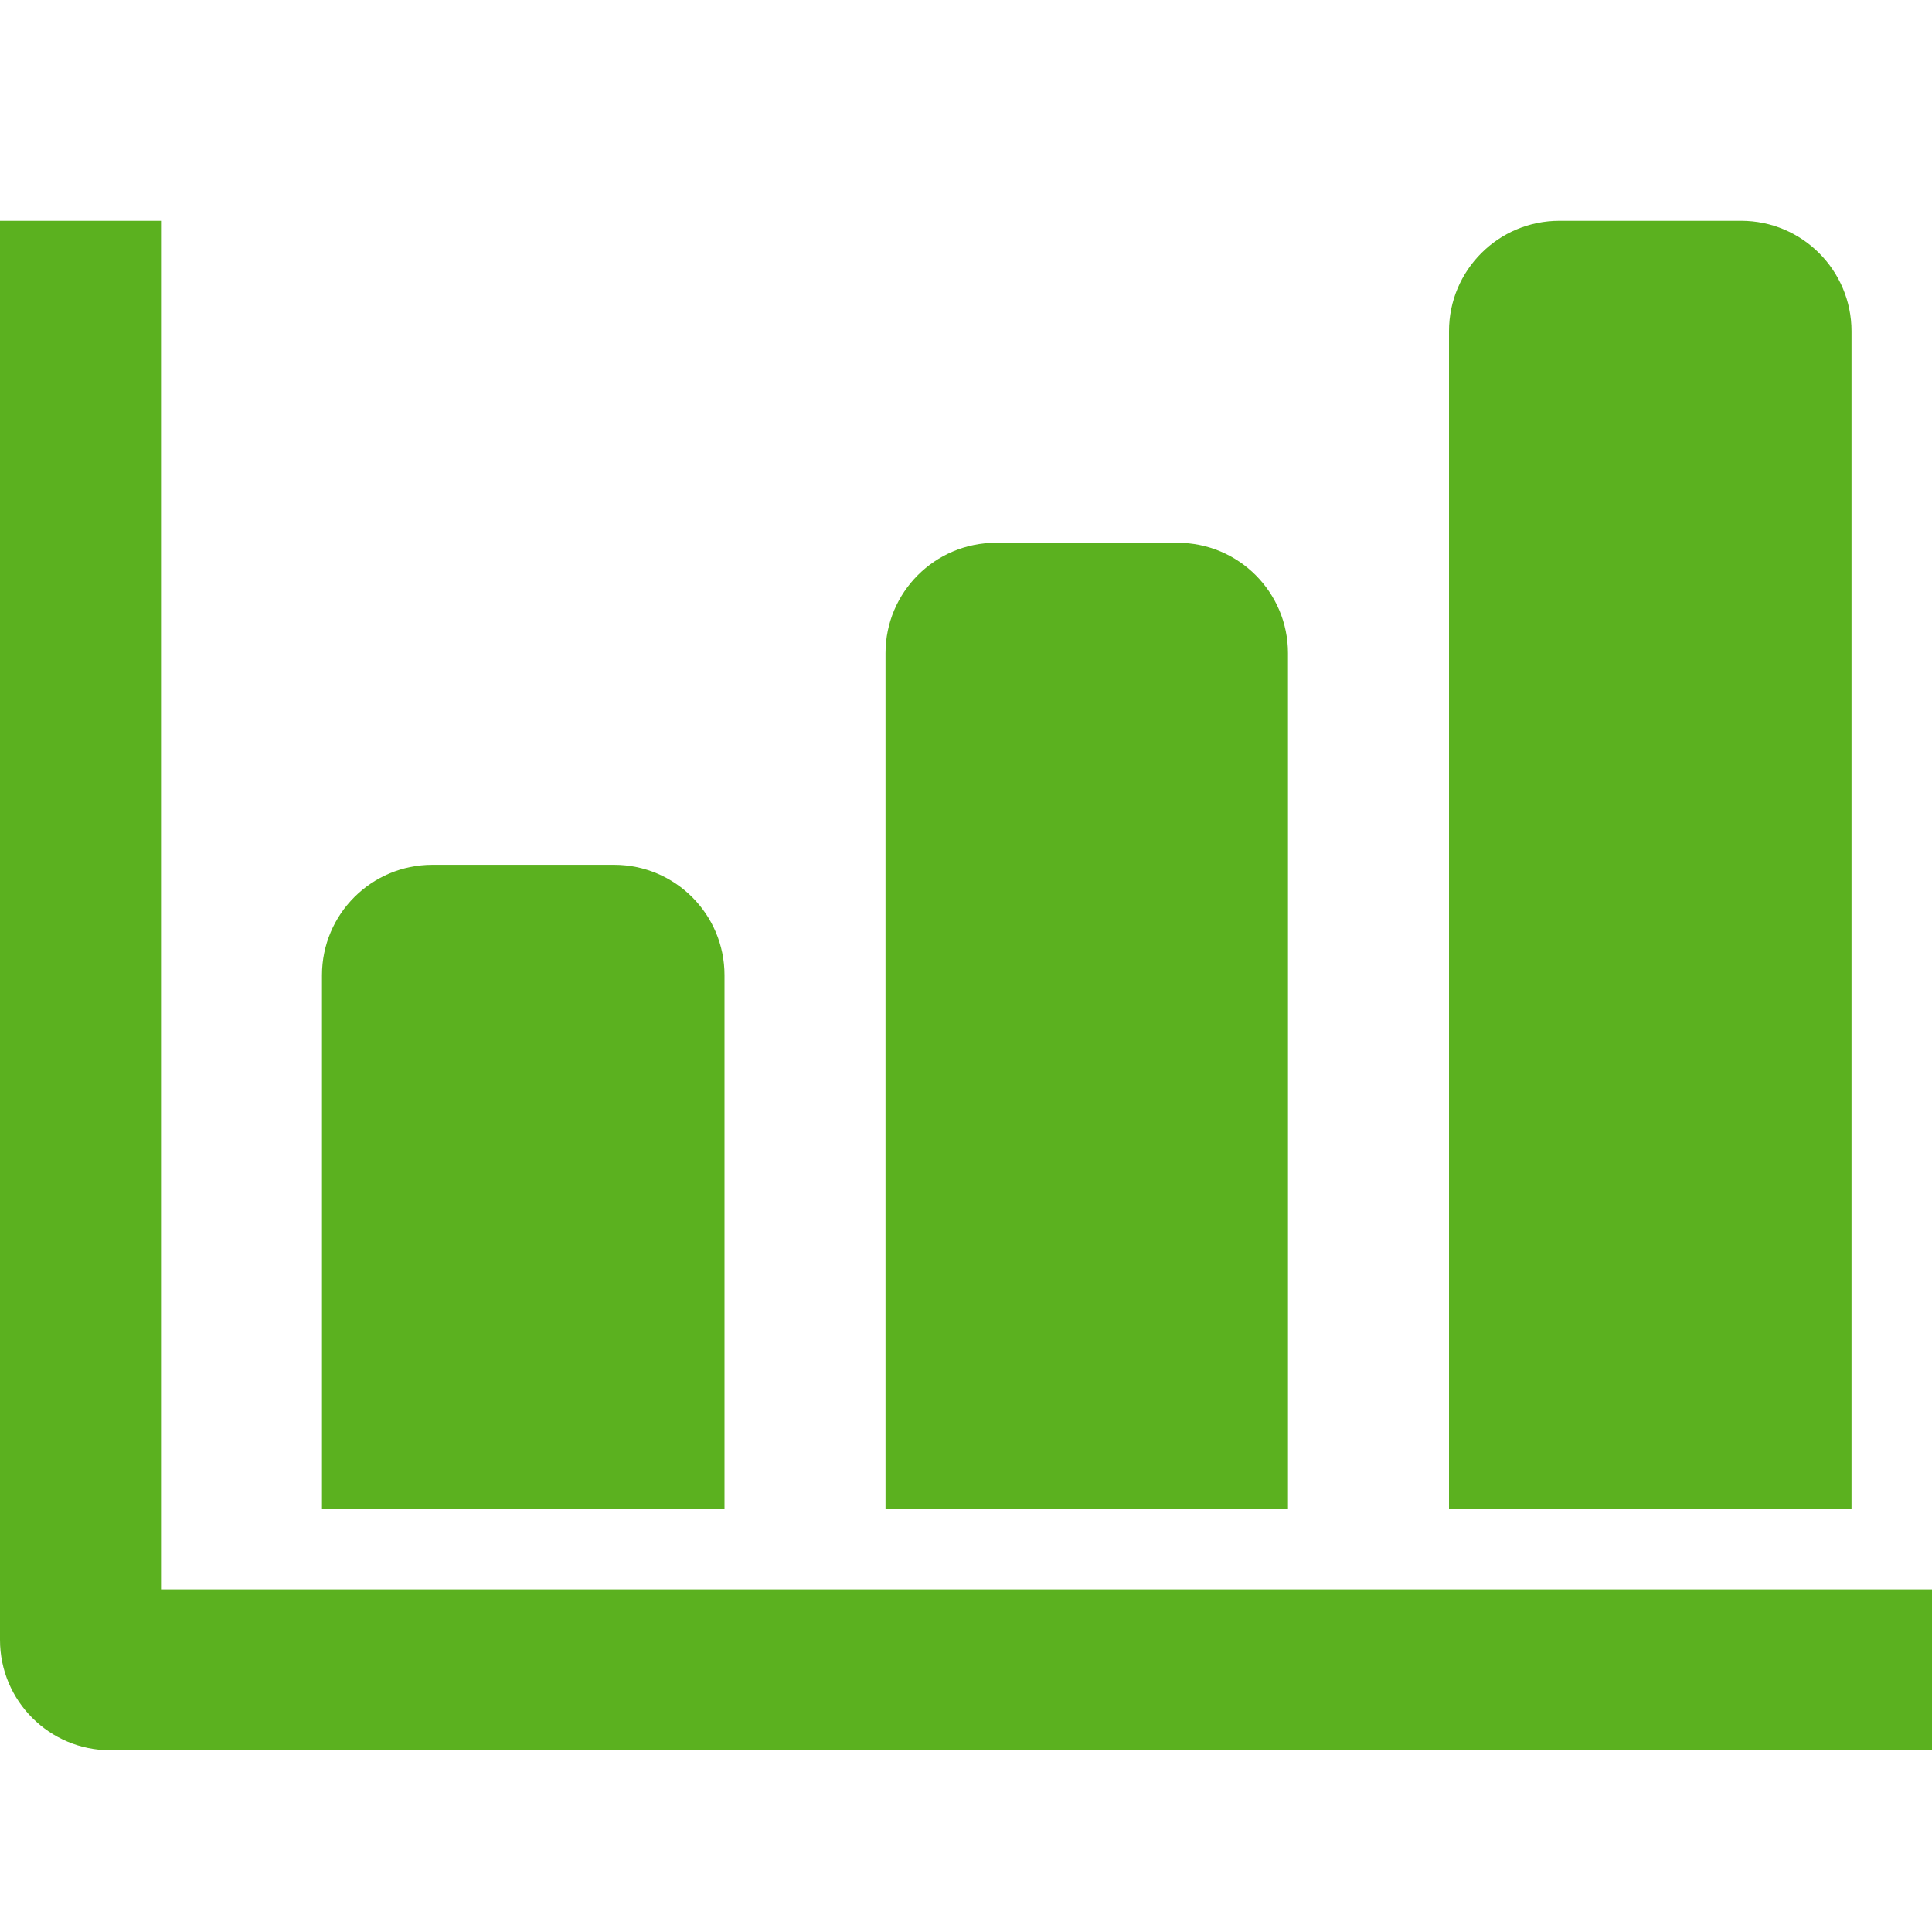 <svg width="35" height="35" viewBox="0 0 35 35" fill="none" xmlns="http://www.w3.org/2000/svg">
<path fill-rule="evenodd" clip-rule="evenodd" d="M0 4H2.917V28.792L35 28.792V31.708H2.917V31.708H2C0.895 31.708 0 30.813 0 29.708V29.708V28.792V4ZM5.833 27.333H13.125L13.125 17.667C13.125 16.562 12.23 15.667 11.125 15.667H7.833C6.729 15.667 5.833 16.562 5.833 17.667L5.833 27.333ZM23.333 27.333H16.042V11.833C16.042 10.729 16.937 9.833 18.042 9.833L21.333 9.833C22.438 9.833 23.333 10.729 23.333 11.833L23.333 27.333ZM26.25 27.333H33.542V6C33.542 4.896 32.646 4 31.542 4L28.25 4C27.145 4 26.25 4.896 26.25 6L26.25 27.333Z" fill="#5BB11F"/>
</svg>
